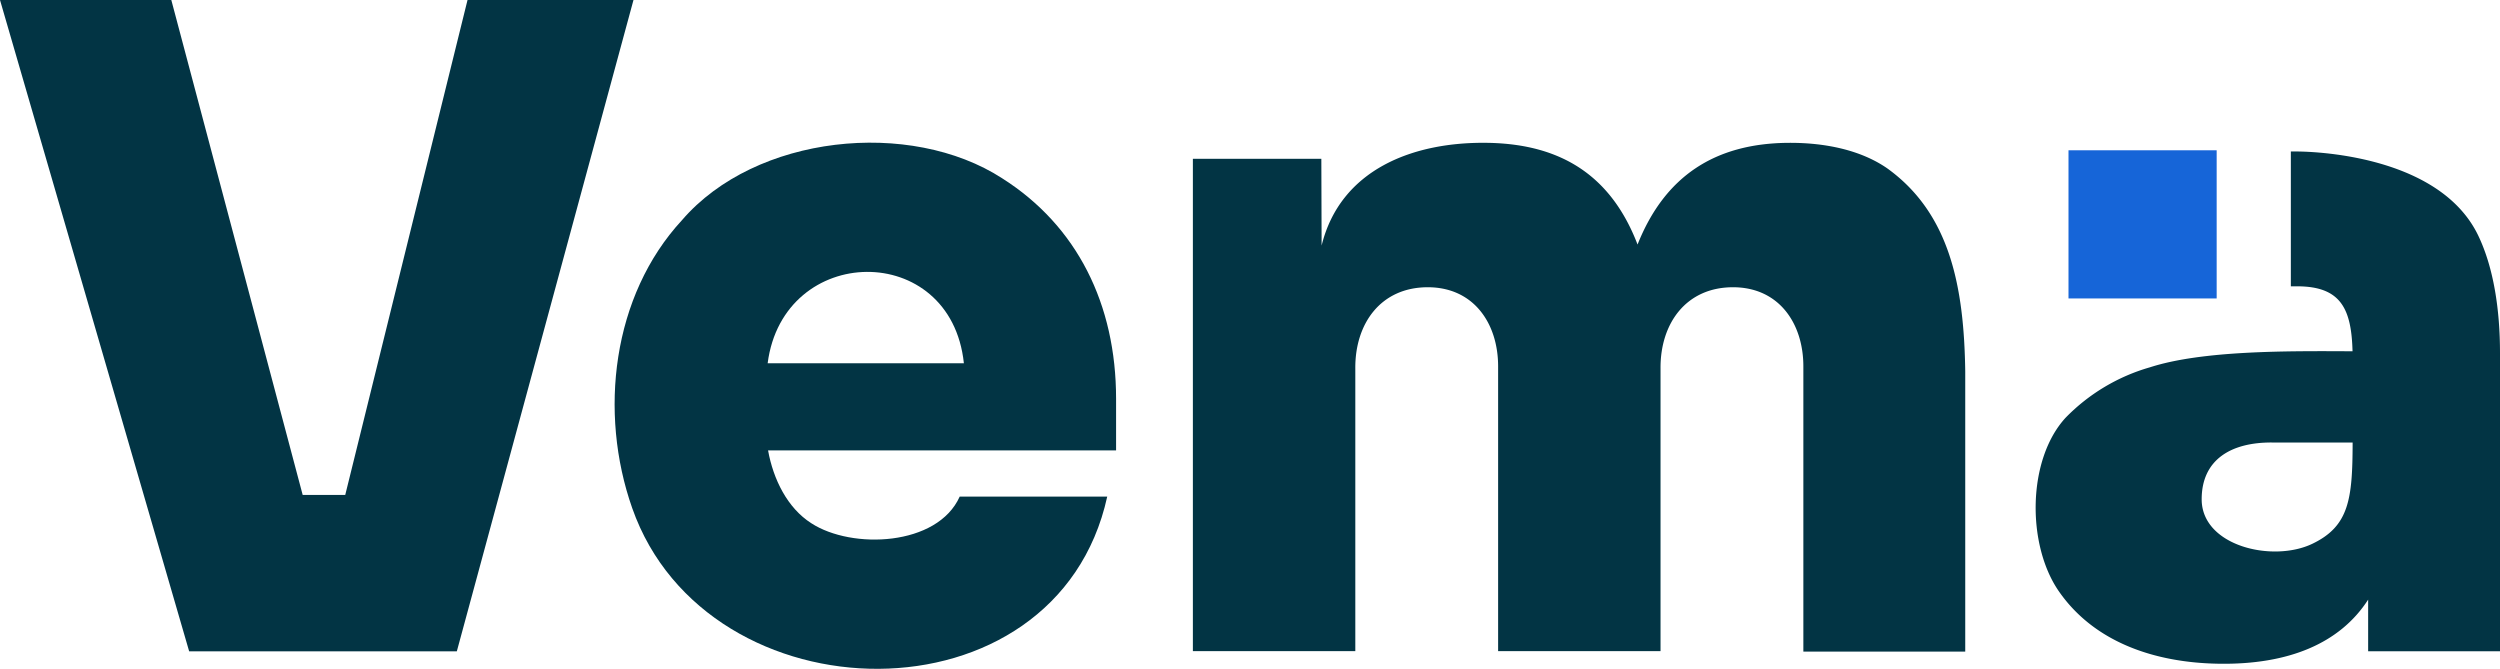 <svg xmlns="http://www.w3.org/2000/svg" width="361.09" height="96.602" viewBox="0 0 361.09 96.602"><path d="M272.581 24.313c-3.806-2.635-9.007-3.752-14.491-3.68-10.309.135-17.609 4.718-21.568 14.686a.445.445 0 0 0-.016-.042c-3.78-9.816-10.9-14.426-21.468-14.642-10.999-.222-21.457 3.889-24.15 14.835l-.039-12.537h-18.555v71.113h23.462V53.222c-.053-6.5 3.687-11.712 10.426-11.733 6.666-.02 10.215 5.223 10.2 11.463v41.094h23.459V53.222c-.051-6.5 3.689-11.712 10.429-11.733 6.665-.02 10.213 5.223 10.2 11.463v41.161h23.381V53.639c-.176-12.202-2.184-22.788-11.27-29.326M67.528 0L49.865 71.488h-6.146L24.743 0H0l27.321 94.075h38.661L91.498 0zM333.967 78.55c-5.729 2.736-15.966.32-15.966-6.436 0-5.729 4.242-8.269 10.287-8.2h11.516c-.015 8.193-.508 12.091-5.837 14.636m23.975-44.534c-5.999-12.466-26.452-12.135-26.452-12.135h-.61v19.474h.911c6.394 0 7.835 3.347 8 9.382-9.293-.047-21.678-.142-29.27 2.318a27.631 27.631 0 0 0-12.158 7.264c-5.575 6.041-5.641 18.362-1 25.07 5.07 7.334 13.8 10.348 23.182 10.479 9.969.139 17.406-2.911 21.5-9.26v7.46h19.045V51.002c0-6.382-.951-12.421-3.148-16.986" fill="#023444"/><path d="M298.766 43.107h21.4v-21.4h-21.4z" fill="#1665d8"/><path d="M144.778 25.771c-13.313-8.631-35.649-6.326-46.279 6.033-10.079 10.91-12.047 27.767-7.185 41.586 10.831 30.8 61.3 31.653 68.61-1.665h-21.308c-3.21 7.175-15.573 7.665-21.438 3.846-3.451-2.2-5.491-6.347-6.241-10.522h50.266v-7.447c0-13.665-5.632-24.981-16.425-31.831m-33.9 26.694c2.253-17.388 26.464-17.794 28.342 0z" fill="#023444"/></svg>